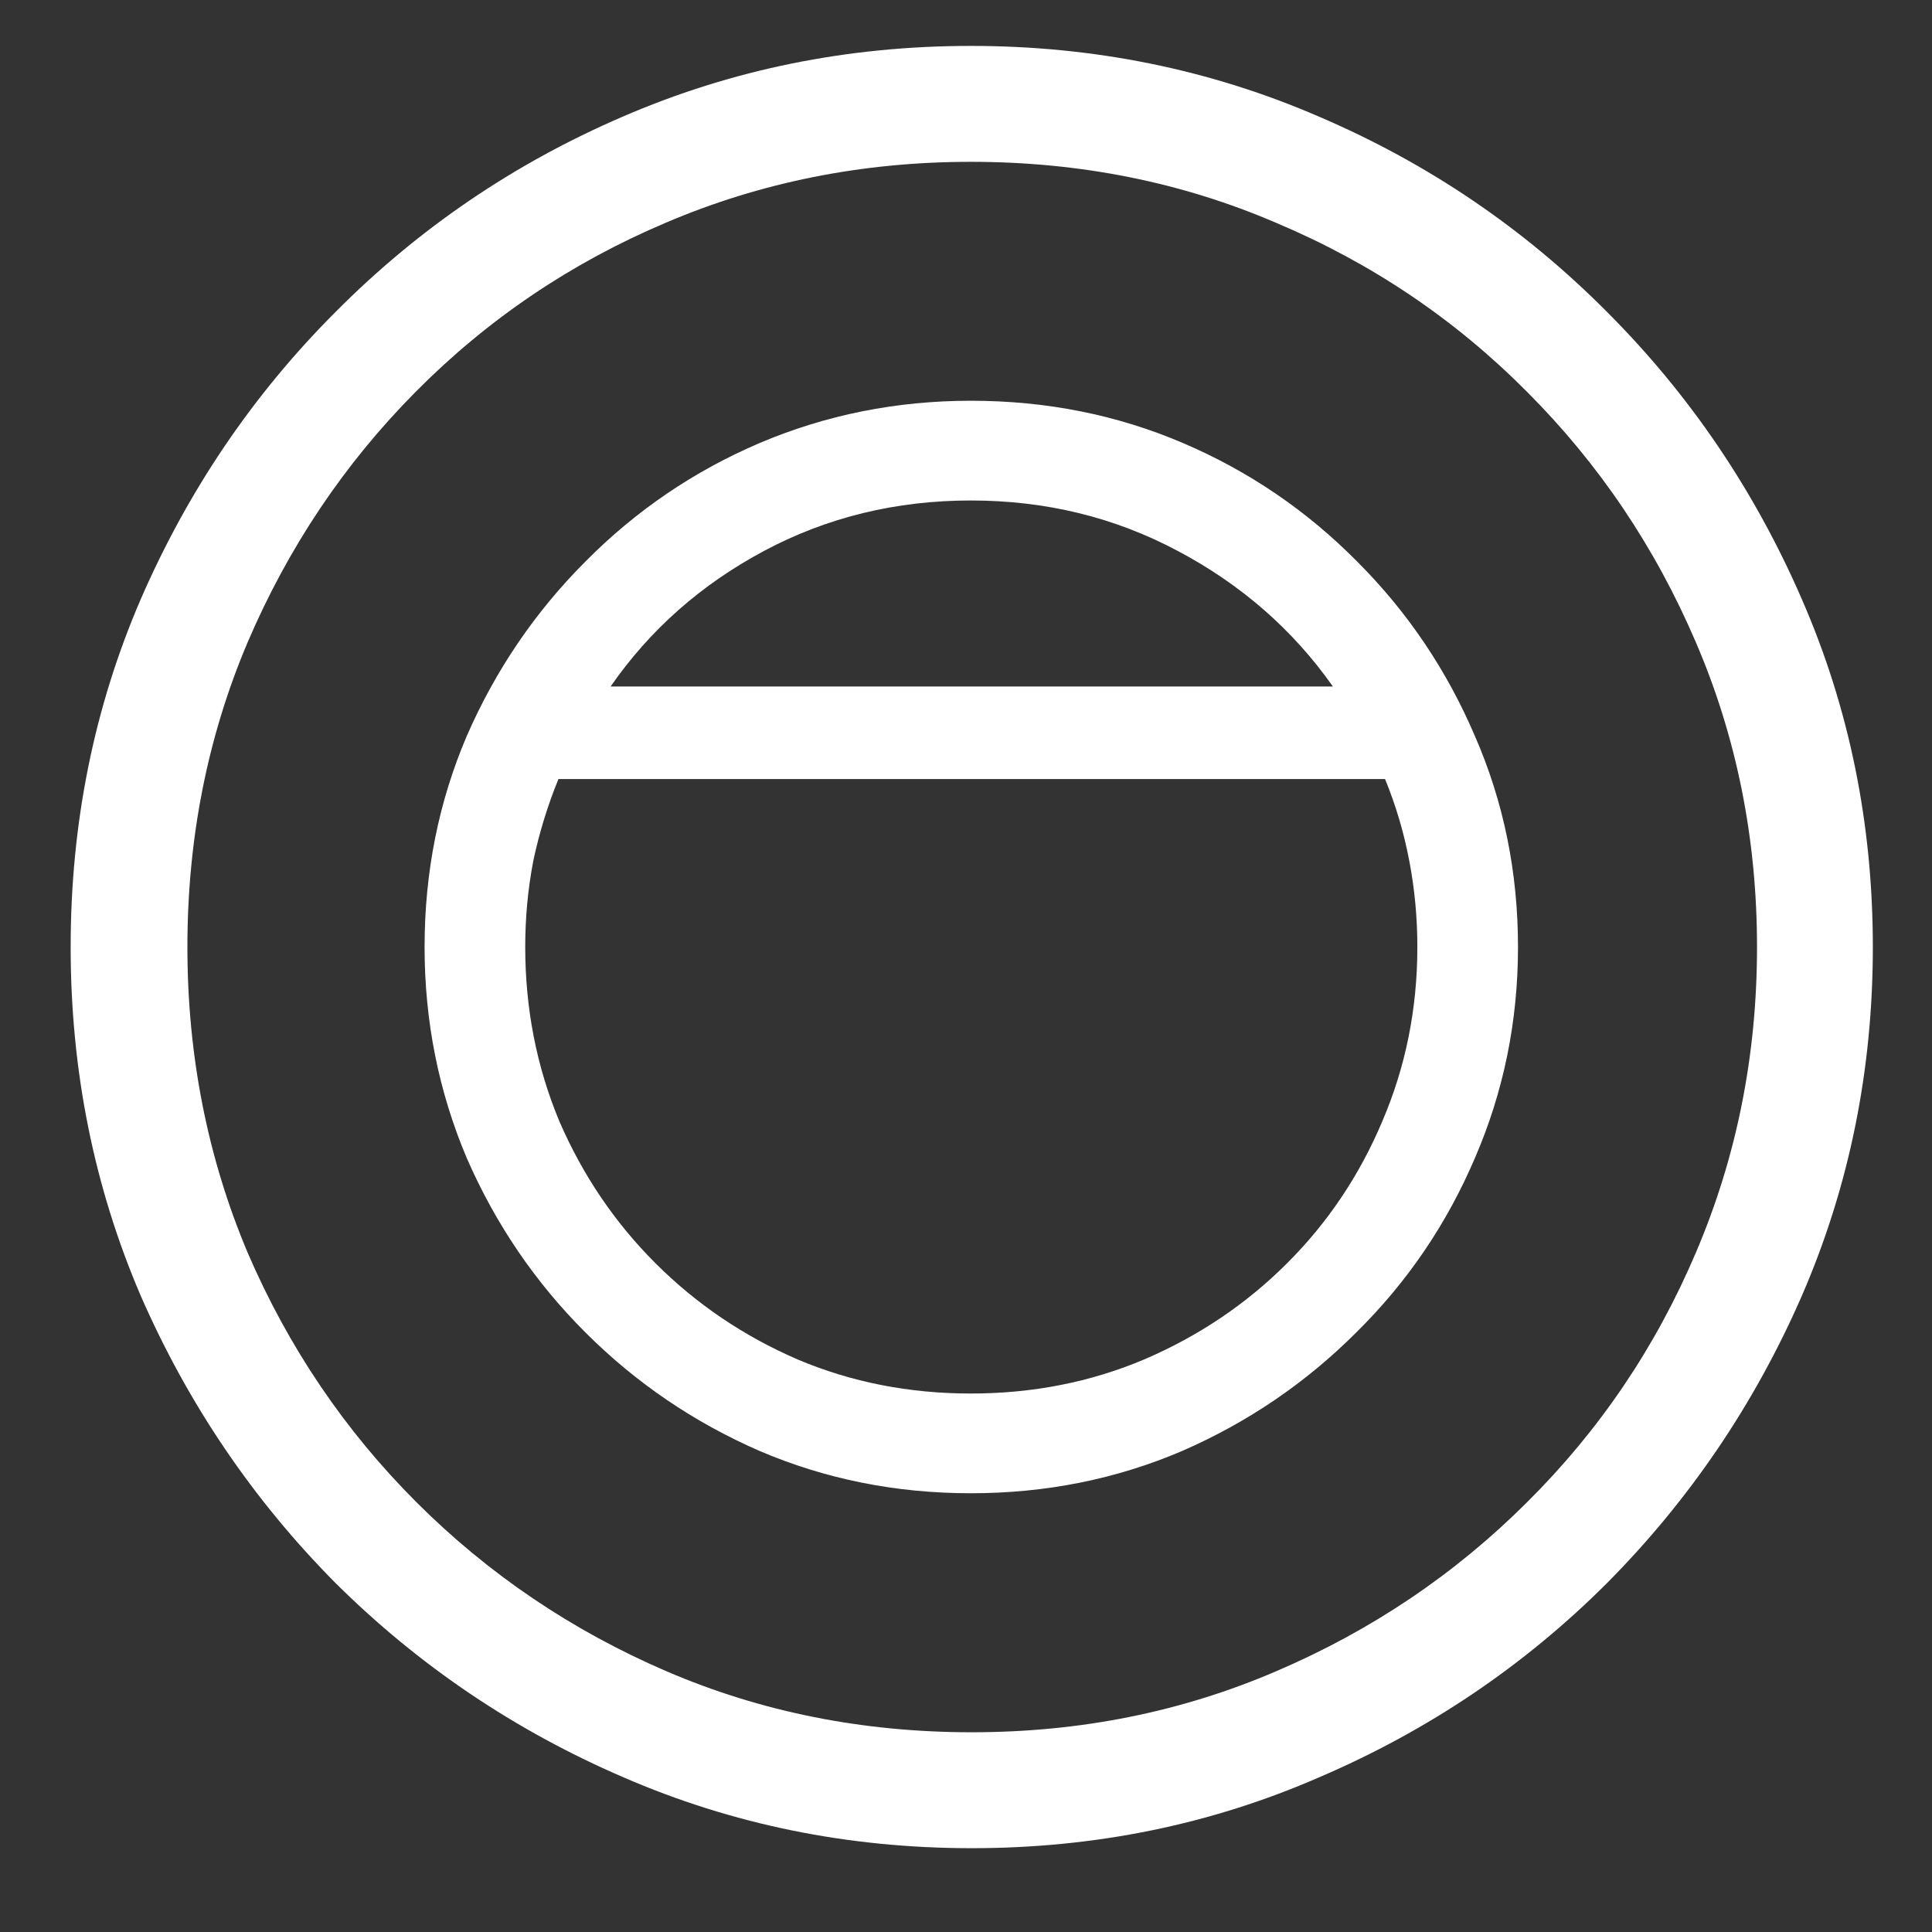<svg xmlns="http://www.w3.org/2000/svg" fill="none" viewBox="0 0 21 21" height="21" width="21">
<rect x="0" y="0" width="21" height="21" fill="#333333" stroke="none"/>
<path fill="white" d="M10.562 20.089C9.221 20.089 7.958 19.832 6.773 19.317C5.595 18.809 4.553 18.106 3.648 17.208C2.75 16.303 2.044 15.261 1.529 14.083C1.021 12.898 0.768 11.635 0.768 10.294C0.768 8.953 1.021 7.693 1.529 6.515C2.044 5.33 2.75 4.288 3.648 3.39C4.547 2.485 5.585 1.778 6.764 1.27C7.949 0.756 9.212 0.499 10.553 0.499C11.894 0.499 13.157 0.756 14.342 1.27C15.527 1.778 16.568 2.485 17.467 3.39C18.365 4.288 19.072 5.33 19.586 6.515C20.1 7.693 20.357 8.953 20.357 10.294C20.357 11.635 20.1 12.898 19.586 14.083C19.072 15.261 18.365 16.303 17.467 17.208C16.568 18.106 15.527 18.809 14.342 19.317C13.163 19.832 11.904 20.089 10.562 20.089ZM10.562 18.829C11.741 18.829 12.844 18.608 13.873 18.165C14.908 17.722 15.816 17.11 16.598 16.329C17.385 15.548 17.997 14.643 18.434 13.614C18.876 12.579 19.098 11.472 19.098 10.294C19.098 9.116 18.876 8.012 18.434 6.983C17.991 5.948 17.379 5.04 16.598 4.259C15.816 3.471 14.908 2.859 13.873 2.423C12.844 1.98 11.738 1.759 10.553 1.759C9.374 1.759 8.268 1.98 7.232 2.423C6.204 2.859 5.299 3.471 4.518 4.259C3.743 5.04 3.134 5.948 2.691 6.983C2.255 8.012 2.037 9.116 2.037 10.294C2.037 11.472 2.255 12.579 2.691 13.614C3.134 14.643 3.746 15.548 4.527 16.329C5.309 17.11 6.214 17.722 7.242 18.165C8.271 18.608 9.378 18.829 10.562 18.829ZM4.615 10.294C4.615 9.48 4.768 8.715 5.074 7.999C5.387 7.283 5.816 6.651 6.363 6.104C6.91 5.551 7.542 5.121 8.258 4.815C8.98 4.509 9.745 4.356 10.553 4.356C11.373 4.356 12.141 4.509 12.857 4.815C13.574 5.121 14.205 5.551 14.752 6.104C15.299 6.651 15.725 7.283 16.031 7.999C16.344 8.715 16.5 9.48 16.5 10.294C16.5 11.101 16.344 11.866 16.031 12.589C15.725 13.305 15.296 13.937 14.742 14.483C14.195 15.03 13.564 15.46 12.848 15.772C12.132 16.078 11.367 16.231 10.553 16.231C9.739 16.231 8.974 16.078 8.258 15.772C7.542 15.46 6.91 15.03 6.363 14.483C5.816 13.937 5.387 13.305 5.074 12.589C4.768 11.866 4.615 11.101 4.615 10.294ZM5.709 10.294C5.709 10.964 5.833 11.596 6.08 12.188C6.334 12.774 6.682 13.289 7.125 13.731C7.568 14.174 8.082 14.522 8.668 14.776C9.254 15.024 9.882 15.147 10.553 15.147C11.223 15.147 11.852 15.024 12.438 14.776C13.03 14.522 13.547 14.174 13.99 13.731C14.433 13.289 14.778 12.774 15.025 12.188C15.279 11.596 15.406 10.964 15.406 10.294C15.406 9.975 15.377 9.662 15.318 9.356C15.26 9.05 15.172 8.754 15.055 8.468H6.07C5.953 8.754 5.862 9.05 5.797 9.356C5.738 9.662 5.709 9.975 5.709 10.294ZM6.637 7.462H14.488C14.052 6.843 13.489 6.352 12.799 5.987C12.115 5.623 11.367 5.44 10.553 5.44C9.739 5.44 8.99 5.623 8.307 5.987C7.623 6.352 7.066 6.843 6.637 7.462Z"></path>
</svg>
